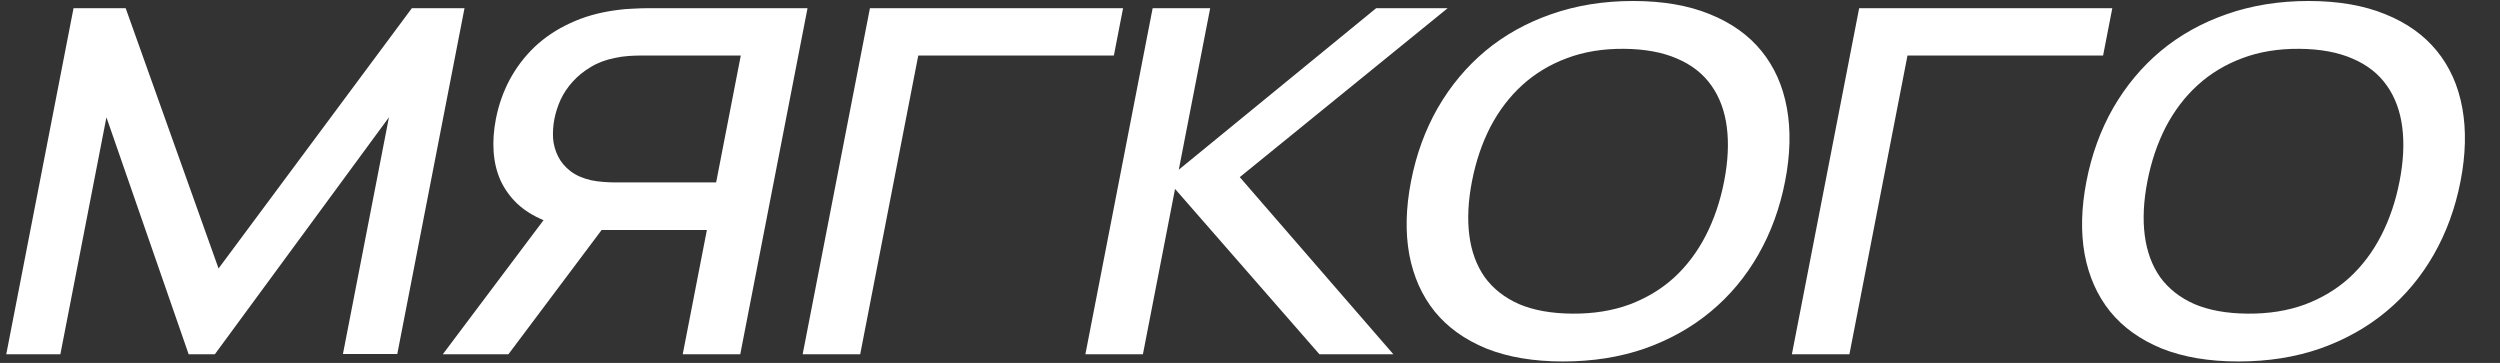 <?xml version="1.0" encoding="UTF-8"?> <svg xmlns="http://www.w3.org/2000/svg" width="434" height="63" viewBox="0 0 434 63" fill="none"><rect x="0" y="0" width="434" height="63" fill="#333333" stroke="none"/> <path d="M12.765 1.423H21.817L37.94 46.605L71.5 1.423H80.637L68.968 61.457H59.533L67.521 20.364L37.297 61.499H32.75L18.476 20.364L10.48 61.499H1.087L12.765 1.423ZM118.521 61.499L122.714 39.93H104.439L88.261 61.499H76.871L94.359 38.22C92.55 37.469 91.022 36.509 89.776 35.341C88.558 34.173 87.599 32.838 86.9 31.336C86.228 29.834 85.827 28.179 85.697 26.372C85.567 24.564 85.696 22.659 86.085 20.656C86.556 18.236 87.351 15.97 88.47 13.856C89.623 11.714 91.07 9.809 92.811 8.14C94.58 6.472 96.647 5.095 99.011 4.01C101.381 2.898 104.048 2.147 107.014 1.757C107.948 1.618 108.899 1.535 109.868 1.507C110.87 1.451 111.711 1.423 112.391 1.423H140.186L128.509 61.499H118.521ZM96.243 20.656C96.027 21.768 95.949 22.895 96.011 24.035C96.106 25.148 96.4 26.191 96.89 27.164C97.381 28.138 98.095 28.986 99.031 29.709C99.967 30.432 101.167 30.961 102.633 31.294C103.314 31.433 104.032 31.531 104.786 31.586C105.568 31.642 106.257 31.67 106.852 31.67H124.32L128.601 9.642H111.134C110.539 9.642 109.839 9.67 109.035 9.726C108.259 9.781 107.501 9.892 106.76 10.059C105.171 10.365 103.765 10.894 102.542 11.645C101.325 12.368 100.282 13.216 99.412 14.19C98.549 15.135 97.85 16.178 97.317 17.319C96.817 18.431 96.459 19.544 96.243 20.656ZM151.019 1.423H194.964L193.367 9.642H159.409L149.329 61.499H139.342L151.019 1.423ZM200.1 1.423H210.088L204.638 29.459L238.903 1.423H251.313L215.224 30.752L241.888 61.499H229.053L203.989 32.796L198.41 61.499H188.423L200.1 1.423ZM271.343 62.751C266.215 62.751 261.771 62 258.011 60.498C254.285 58.968 251.301 56.827 249.06 54.073C246.847 51.32 245.377 48.024 244.649 44.186C243.95 40.347 244.052 36.106 244.955 31.461C245.858 26.817 247.405 22.575 249.596 18.737C251.815 14.899 254.567 11.603 257.851 8.85C261.162 6.096 264.976 3.968 269.291 2.466C273.64 0.937 278.379 0.172 283.507 0.172C288.664 0.172 293.105 0.937 296.831 2.466C300.563 3.968 303.549 6.096 305.791 8.85C308.032 11.603 309.502 14.899 310.201 18.737C310.9 22.575 310.798 26.817 309.895 31.461C308.992 36.106 307.445 40.347 305.254 44.186C303.063 48.024 300.312 51.32 297 54.073C293.688 56.827 289.872 58.968 285.551 60.498C281.236 62 276.5 62.751 271.343 62.751ZM255.538 31.461C254.867 34.91 254.712 38.039 255.073 40.848C255.434 43.657 256.323 46.077 257.742 48.107C259.195 50.11 261.173 51.667 263.676 52.78C266.214 53.864 269.307 54.421 272.957 54.449C276.607 54.476 279.911 53.948 282.87 52.863C285.835 51.751 288.418 50.193 290.621 48.191C292.829 46.16 294.662 43.727 296.12 40.89C297.578 38.053 298.642 34.91 299.313 31.461C299.983 28.012 300.138 24.884 299.777 22.075C299.417 19.265 298.524 16.86 297.1 14.857C295.682 12.827 293.704 11.269 291.166 10.184C288.634 9.072 285.543 8.502 281.894 8.474C278.244 8.446 274.951 8.989 272.015 10.101C269.084 11.186 266.5 12.743 264.264 14.774C262.061 16.776 260.217 19.196 258.73 22.033C257.272 24.87 256.208 28.012 255.538 31.461ZM322.749 1.423H366.694L365.097 9.642H331.139L321.059 61.499H311.072L322.749 1.423ZM388.597 62.751C383.468 62.751 379.024 62 375.265 60.498C371.539 58.968 368.555 56.827 366.313 54.073C364.1 51.32 362.63 48.024 361.903 44.186C361.204 40.347 361.306 36.106 362.209 31.461C363.112 26.817 364.659 22.575 366.85 18.737C369.069 14.899 371.82 11.603 375.104 8.85C378.416 6.096 382.23 3.968 386.545 2.466C390.894 0.937 395.632 0.172 400.761 0.172C405.917 0.172 410.359 0.937 414.085 2.466C417.816 3.968 420.803 6.096 423.044 8.85C425.285 11.603 426.756 14.899 427.455 18.737C428.154 22.575 428.052 26.817 427.149 31.461C426.246 36.106 424.699 40.347 422.508 44.186C420.317 48.024 417.565 51.32 414.253 54.073C410.942 56.827 407.125 58.968 402.805 60.498C398.489 62 393.753 62.751 388.597 62.751ZM372.791 31.461C372.121 34.91 371.966 38.039 372.327 40.848C372.687 43.657 373.577 46.077 374.996 48.107C376.448 50.11 378.426 51.667 380.93 52.78C383.467 53.864 386.561 54.421 390.21 54.449C393.86 54.476 397.164 53.948 400.124 52.863C403.088 51.751 405.672 50.193 407.874 48.191C410.082 46.16 411.915 43.727 413.374 40.89C414.832 38.053 415.896 34.91 416.566 31.461C417.237 28.012 417.392 24.884 417.031 22.075C416.67 19.265 415.778 16.86 414.354 14.857C412.935 12.827 410.957 11.269 408.42 10.184C405.887 9.072 402.797 8.502 399.147 8.474C395.497 8.446 392.205 8.989 389.268 10.101C386.337 11.186 383.754 12.743 381.518 14.774C379.315 16.776 377.47 19.196 375.984 22.033C374.526 24.87 373.462 28.012 372.791 31.461Z" fill="white"></path> </svg> 